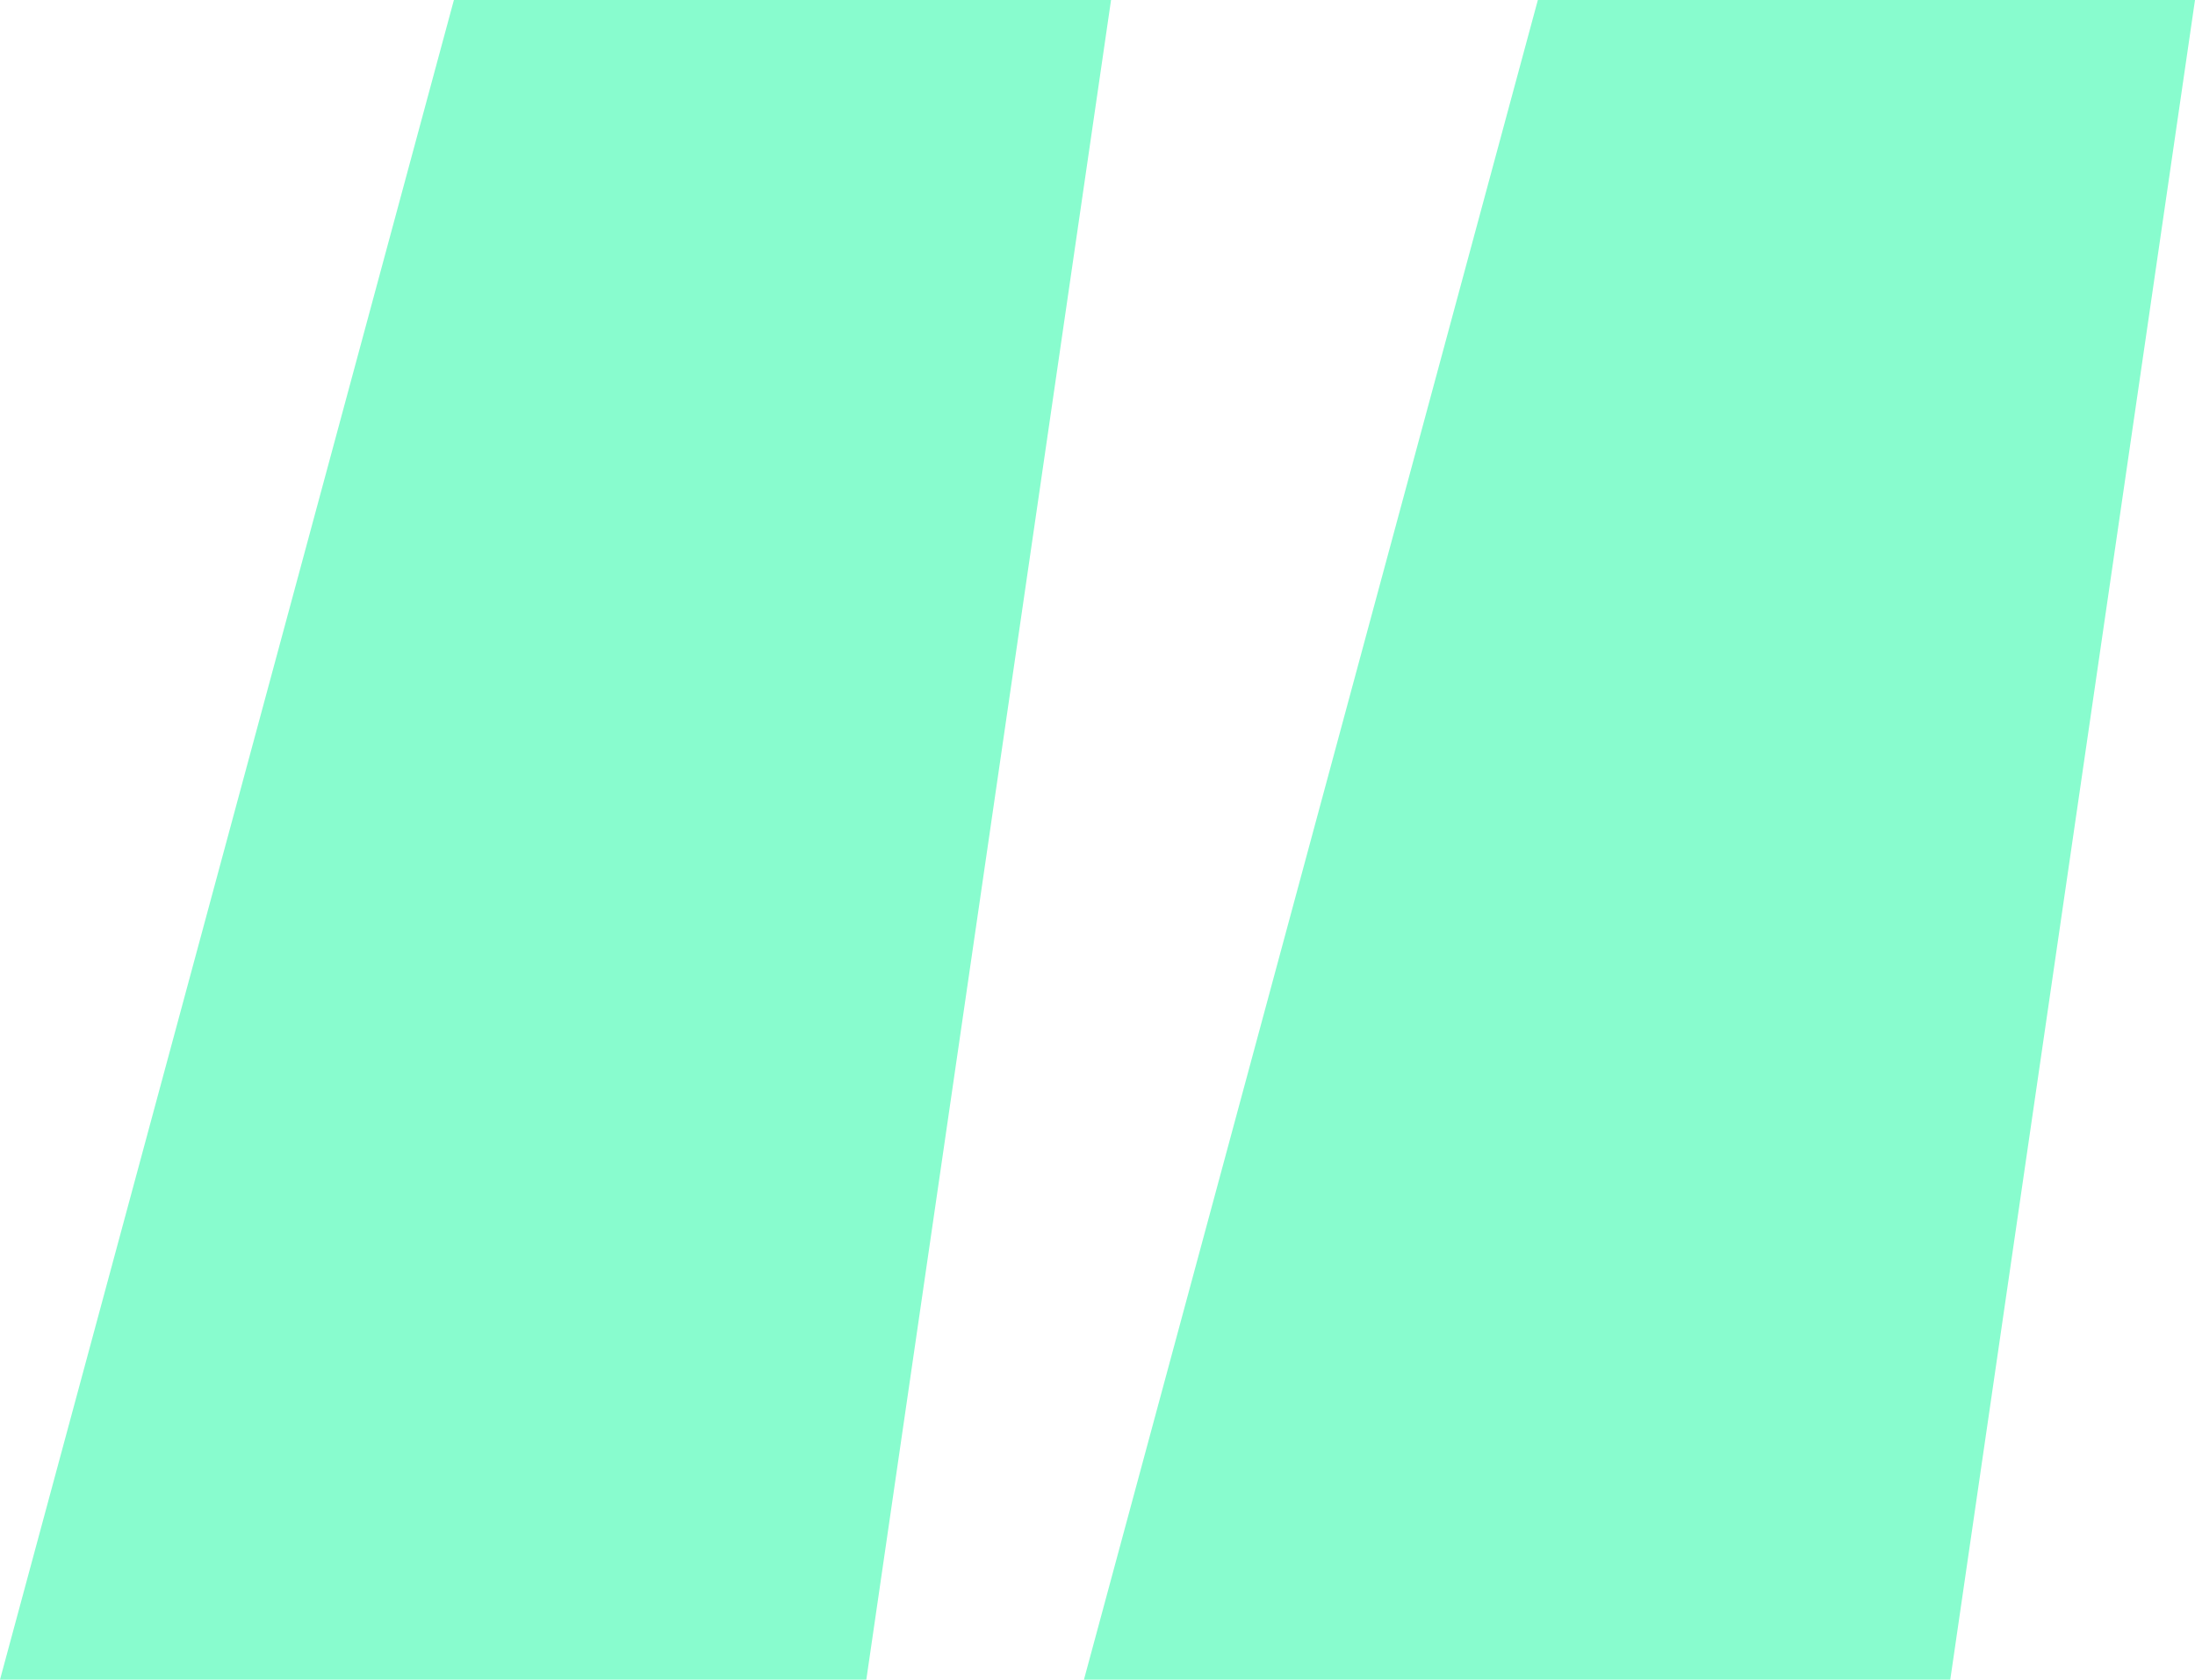 <svg xmlns="http://www.w3.org/2000/svg" width="81" height="62" viewBox="0 0 81 62" fill="none"><path d="M16.75 0H41L31.969 62H0L16.75 0Z" fill="#88FCCE"></path><path d="M56.75 0H81L71.969 62H40L56.75 0Z" fill="#88FCCE"></path></svg>